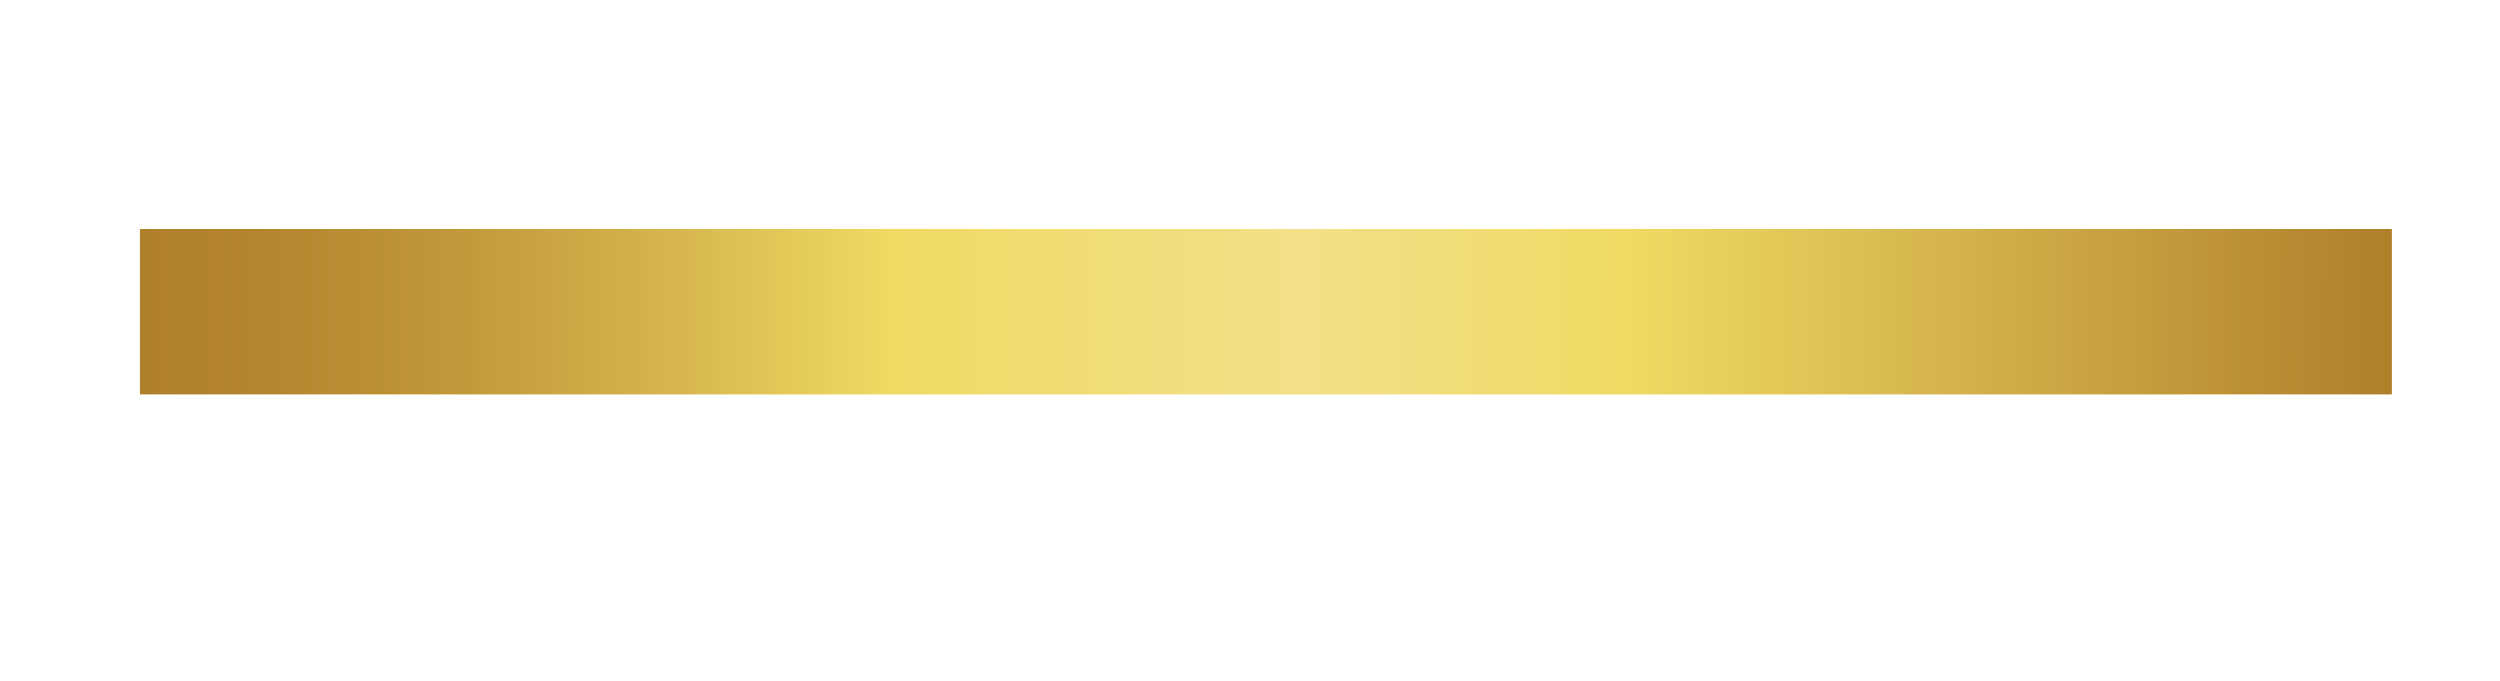 <svg xmlns="http://www.w3.org/2000/svg" xmlns:xlink="http://www.w3.org/1999/xlink" id="Layer_1" x="0px" y="0px" viewBox="0 0 196.5 53.5" style="enable-background:new 0 0 196.5 53.5;" xml:space="preserve"><style type="text/css">	.st0{fill:url(#SVGID_1_);}</style><linearGradient id="SVGID_1_" gradientUnits="userSpaceOnUse" x1="10.991" y1="24.375" x2="188.009" y2="24.625">	<stop offset="0" style="stop-color:#AF7F2A"></stop>	<stop offset="5.888034e-02" style="stop-color:#B4862E"></stop>	<stop offset="0.143" style="stop-color:#C1993A"></stop>	<stop offset="0.243" style="stop-color:#D8B84E"></stop>	<stop offset="0.333" style="stop-color:#F0DA63"></stop>	<stop offset="0.516" style="stop-color:#F2DF88"></stop>	<stop offset="0.661" style="stop-color:#F0DA63"></stop>	<stop offset="1" style="stop-color:#AF7F2A"></stop></linearGradient><rect x="11" y="18" class="st0" width="177" height="13"></rect></svg>
